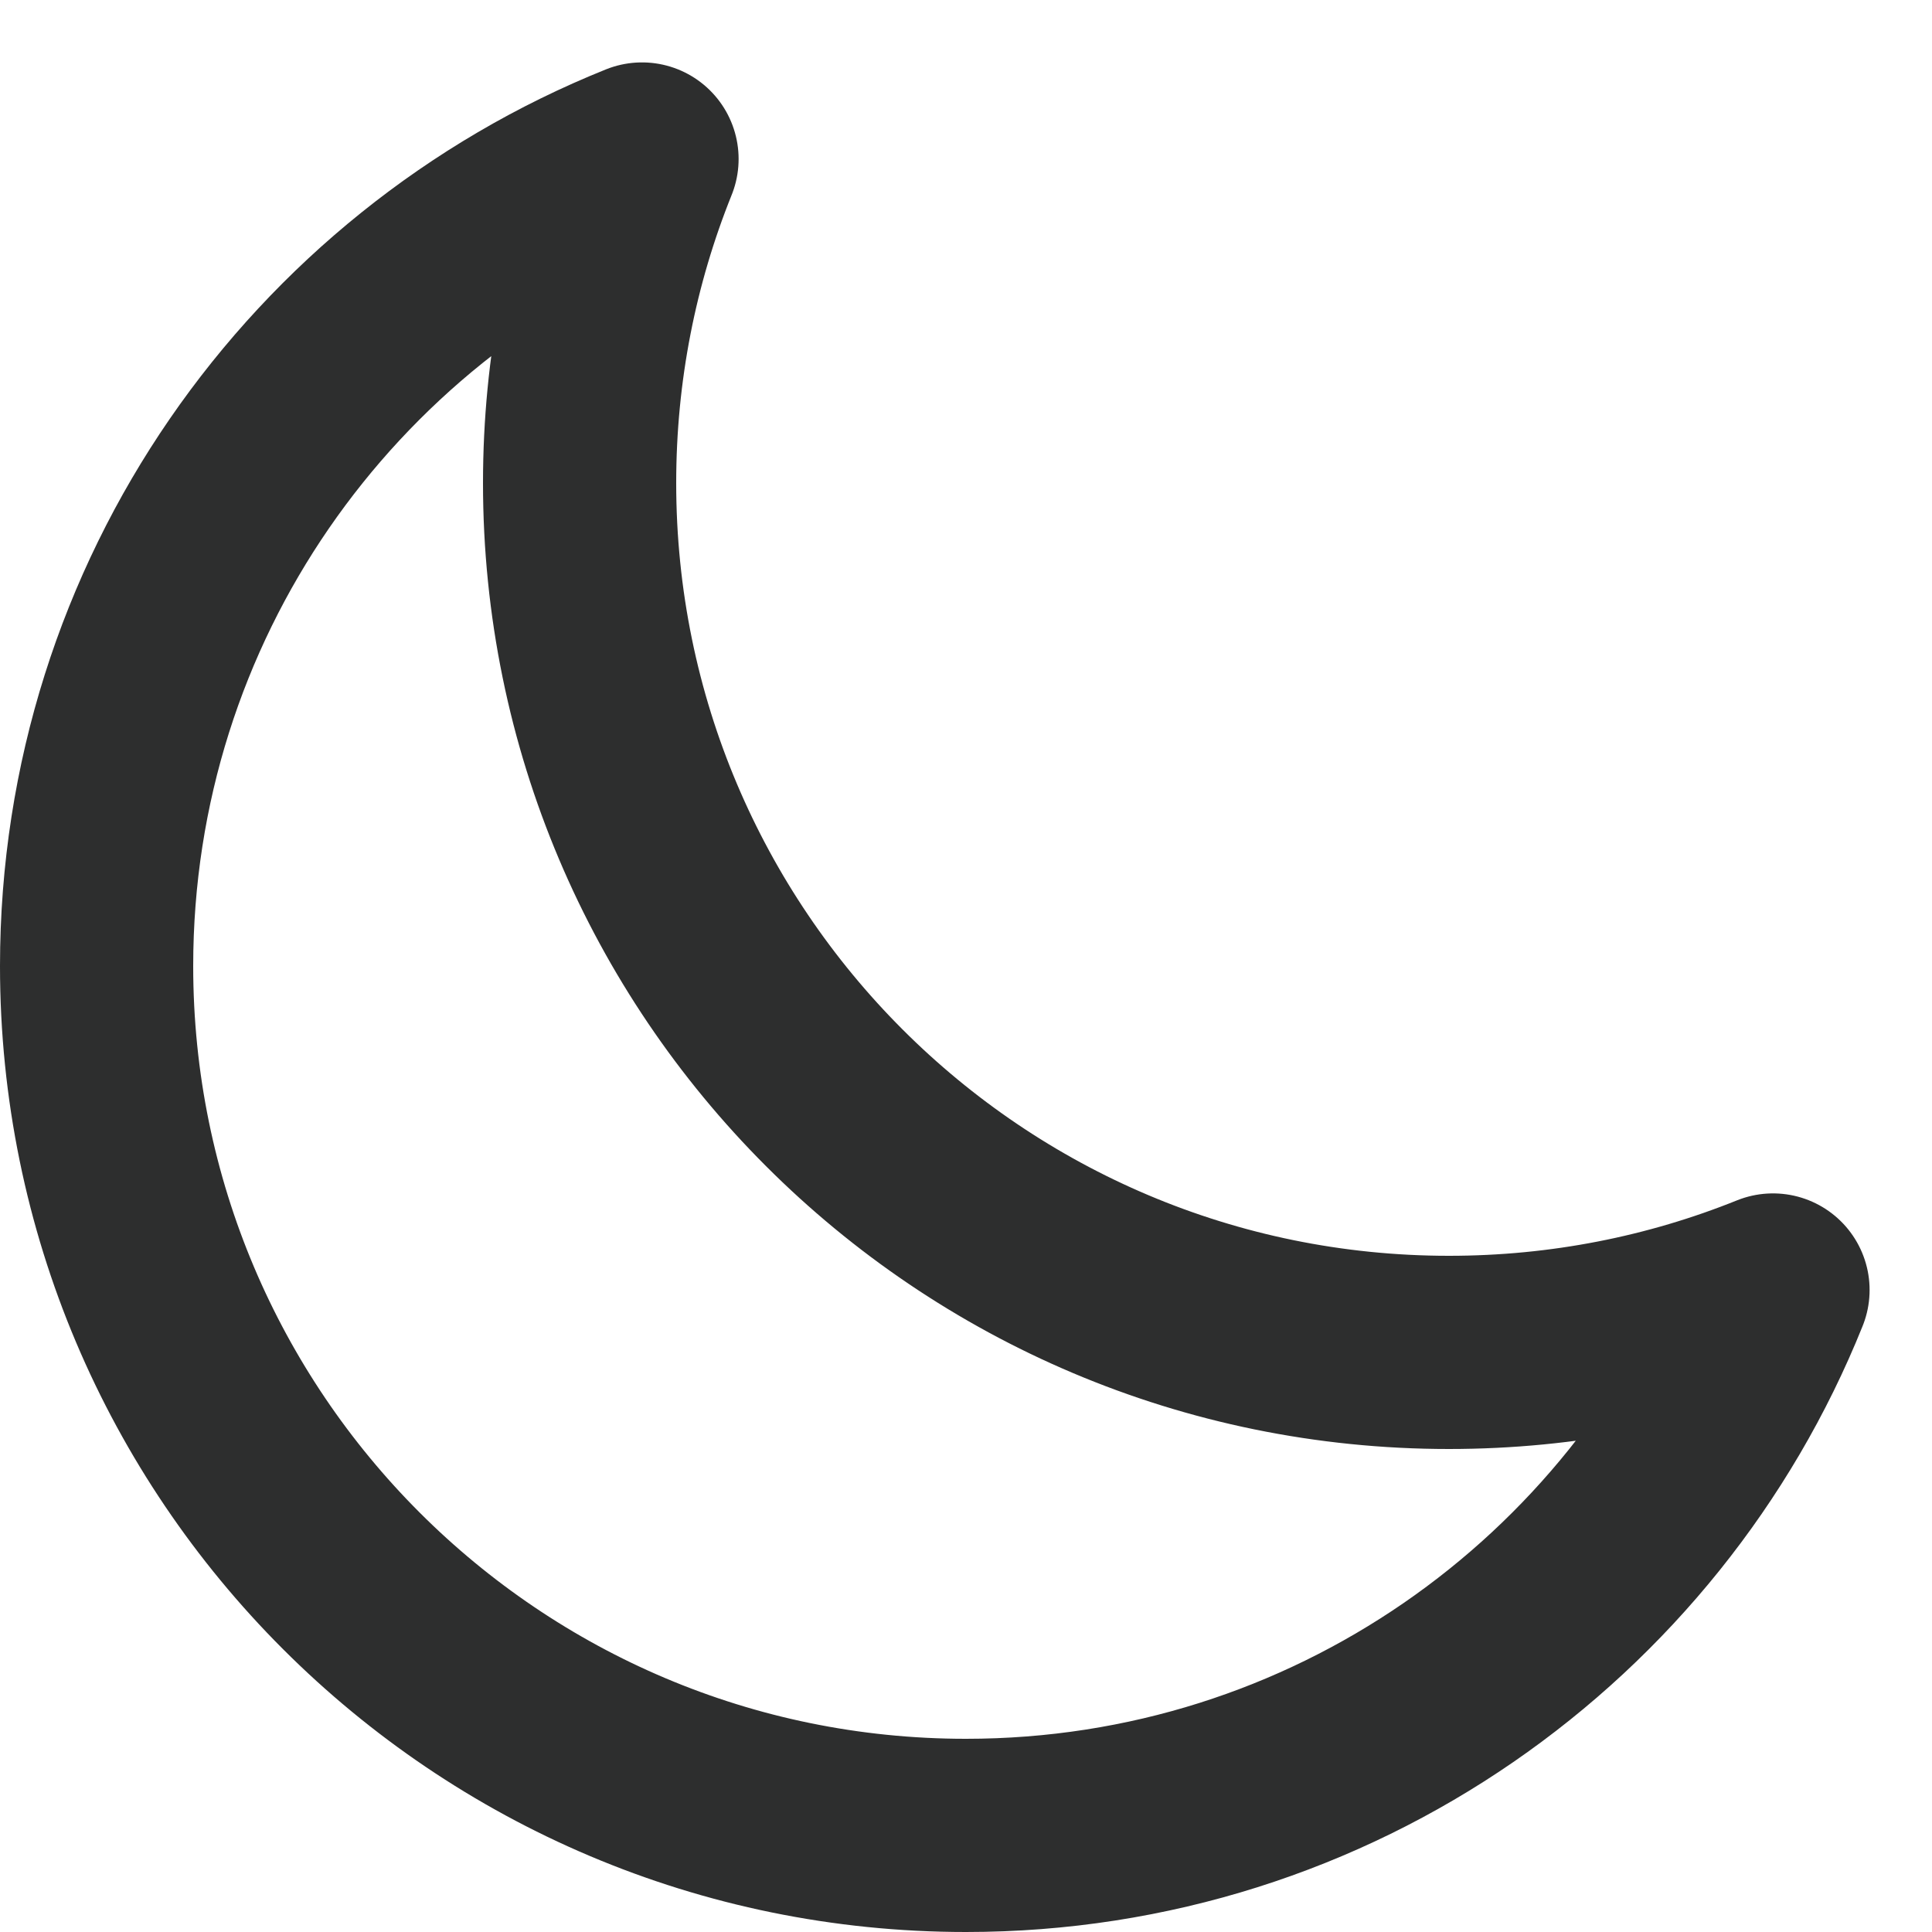 <svg width="20" height="20" viewBox="0 0 20 20" fill="none" xmlns="http://www.w3.org/2000/svg">
<path d="M18.354 13.354C17.318 13.771 16.186 14 15 14C10.029 14 6 9.97 6 5C6 3.814 6.229 2.682 6.646 1.646C3.336 2.975 1 6.215 1 10C1 14.97 5.029 19 10 19C13.785 19 17.024 16.663 18.354 13.354Z" stroke="#2D2E2E" stroke-width="2" stroke-linecap="round" stroke-linejoin="round"/>
</svg>
